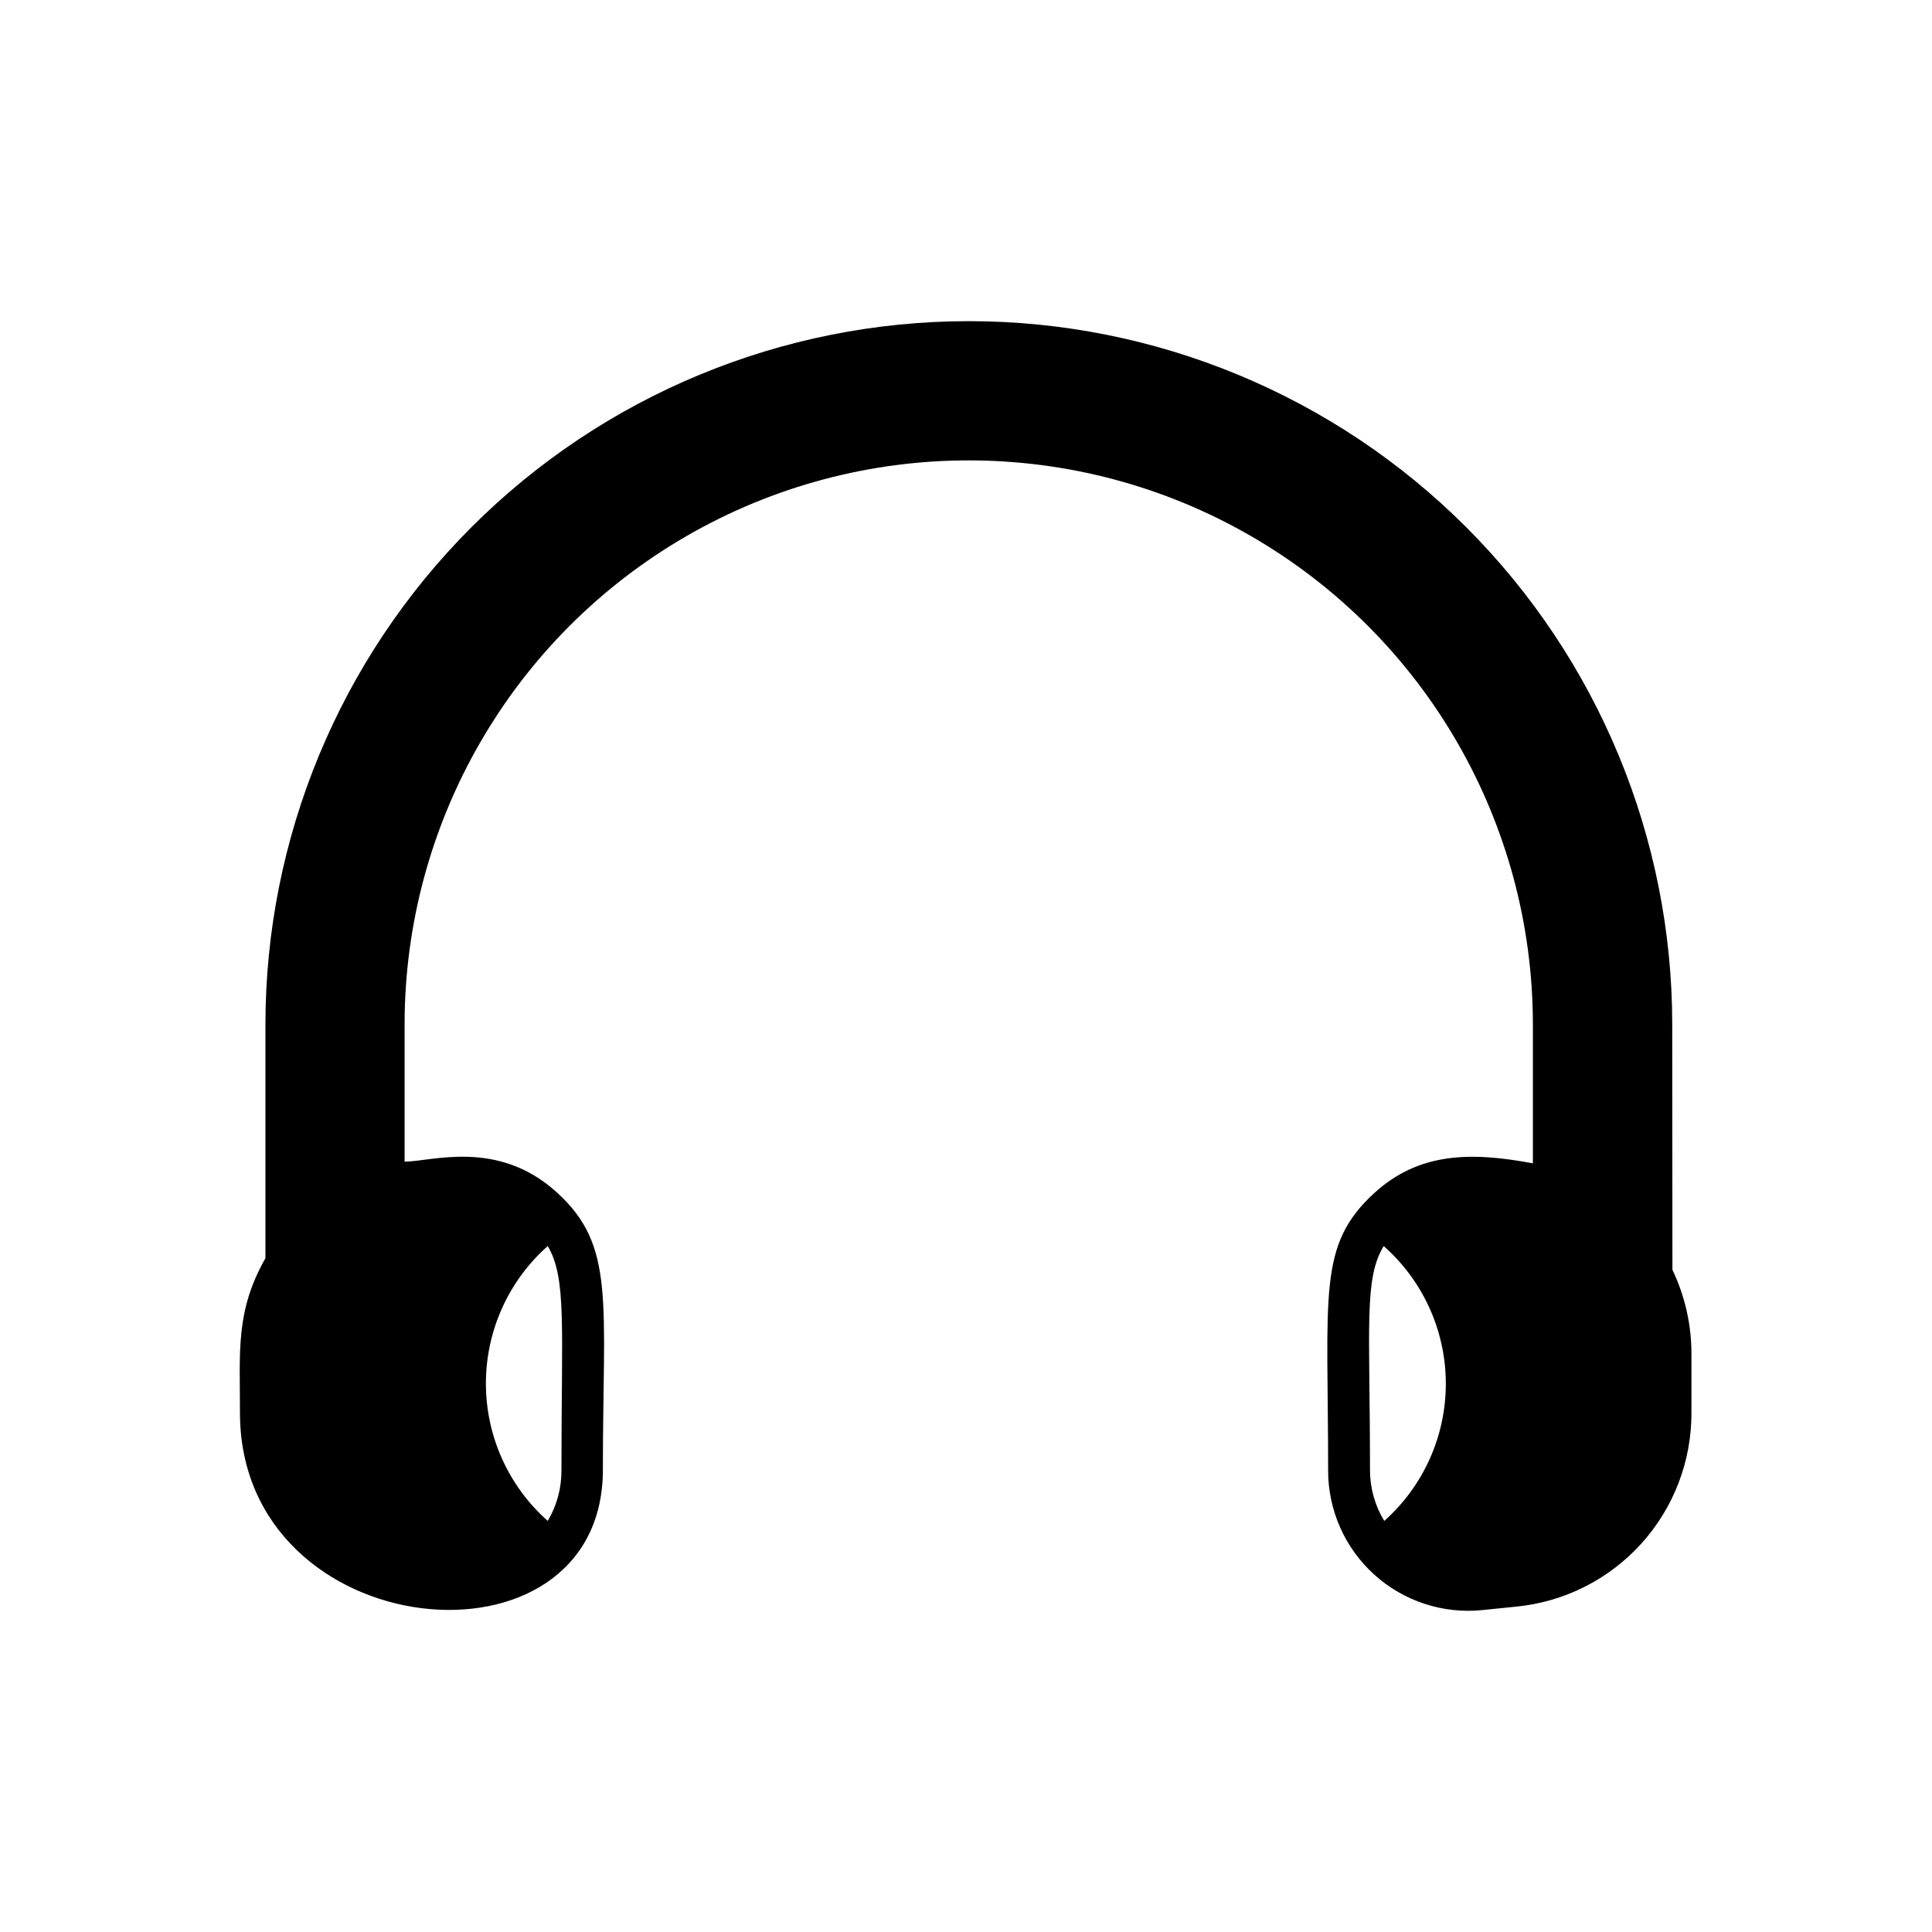 <?xml version="1.0" encoding="UTF-8"?>
<!-- Uploaded to: SVG Repo, www.svgrepo.com, Generator: SVG Repo Mixer Tools -->
<svg fill="#000000" width="800px" height="800px" version="1.1" viewBox="144 144 512 512" xmlns="http://www.w3.org/2000/svg">
 <path d="m587.16 415.52c0-49.438-19.641-96.852-54.598-131.81-34.961-34.957-82.375-54.598-131.81-54.598s-96.852 19.641-131.81 54.598c-34.957 34.961-54.598 82.375-54.598 131.81v61.918c-7.961 14.008-6.75 24.637-6.75 40.961 0 61.969 96.176 71.086 96.176 15.113 0-44.891 3.426-59.348-12.242-73.555-15.668-14.207-33.152-8.113-40.305-8.113v-36.324c0-53.414 28.496-102.77 74.754-129.48 46.258-26.707 103.25-26.707 149.5 0 46.258 26.707 74.754 76.062 74.754 129.48v36.777c-16.625-3.125-30.23-2.871-42.02 7.859-15.113 13.855-12.242 26.5-12.242 73.555v0.004c-0.008 10.5 4.43 20.516 12.215 27.566 7.789 7.047 18.195 10.465 28.645 9.41l8.867-0.906c12.77-1.219 24.625-7.164 33.238-16.672 8.609-9.508 13.359-21.887 13.316-34.715v-15.469c0.031-7.758-1.691-15.422-5.039-22.418zm-298 58.695c5.039 8.566 3.629 21.109 3.629 59.449 0.031 4.715-1.223 9.348-3.629 13.398-10.426-9.234-16.391-22.496-16.391-36.422 0-13.93 5.965-27.191 16.391-36.426zm221.68 72.848c-2.457-4.039-3.762-8.672-3.777-13.398 0-38.09-1.664-50.734 3.629-59.449h-0.004c10.445 9.215 16.441 22.461 16.469 36.391 0.031 13.926-5.91 27.199-16.316 36.457z"/>
</svg>